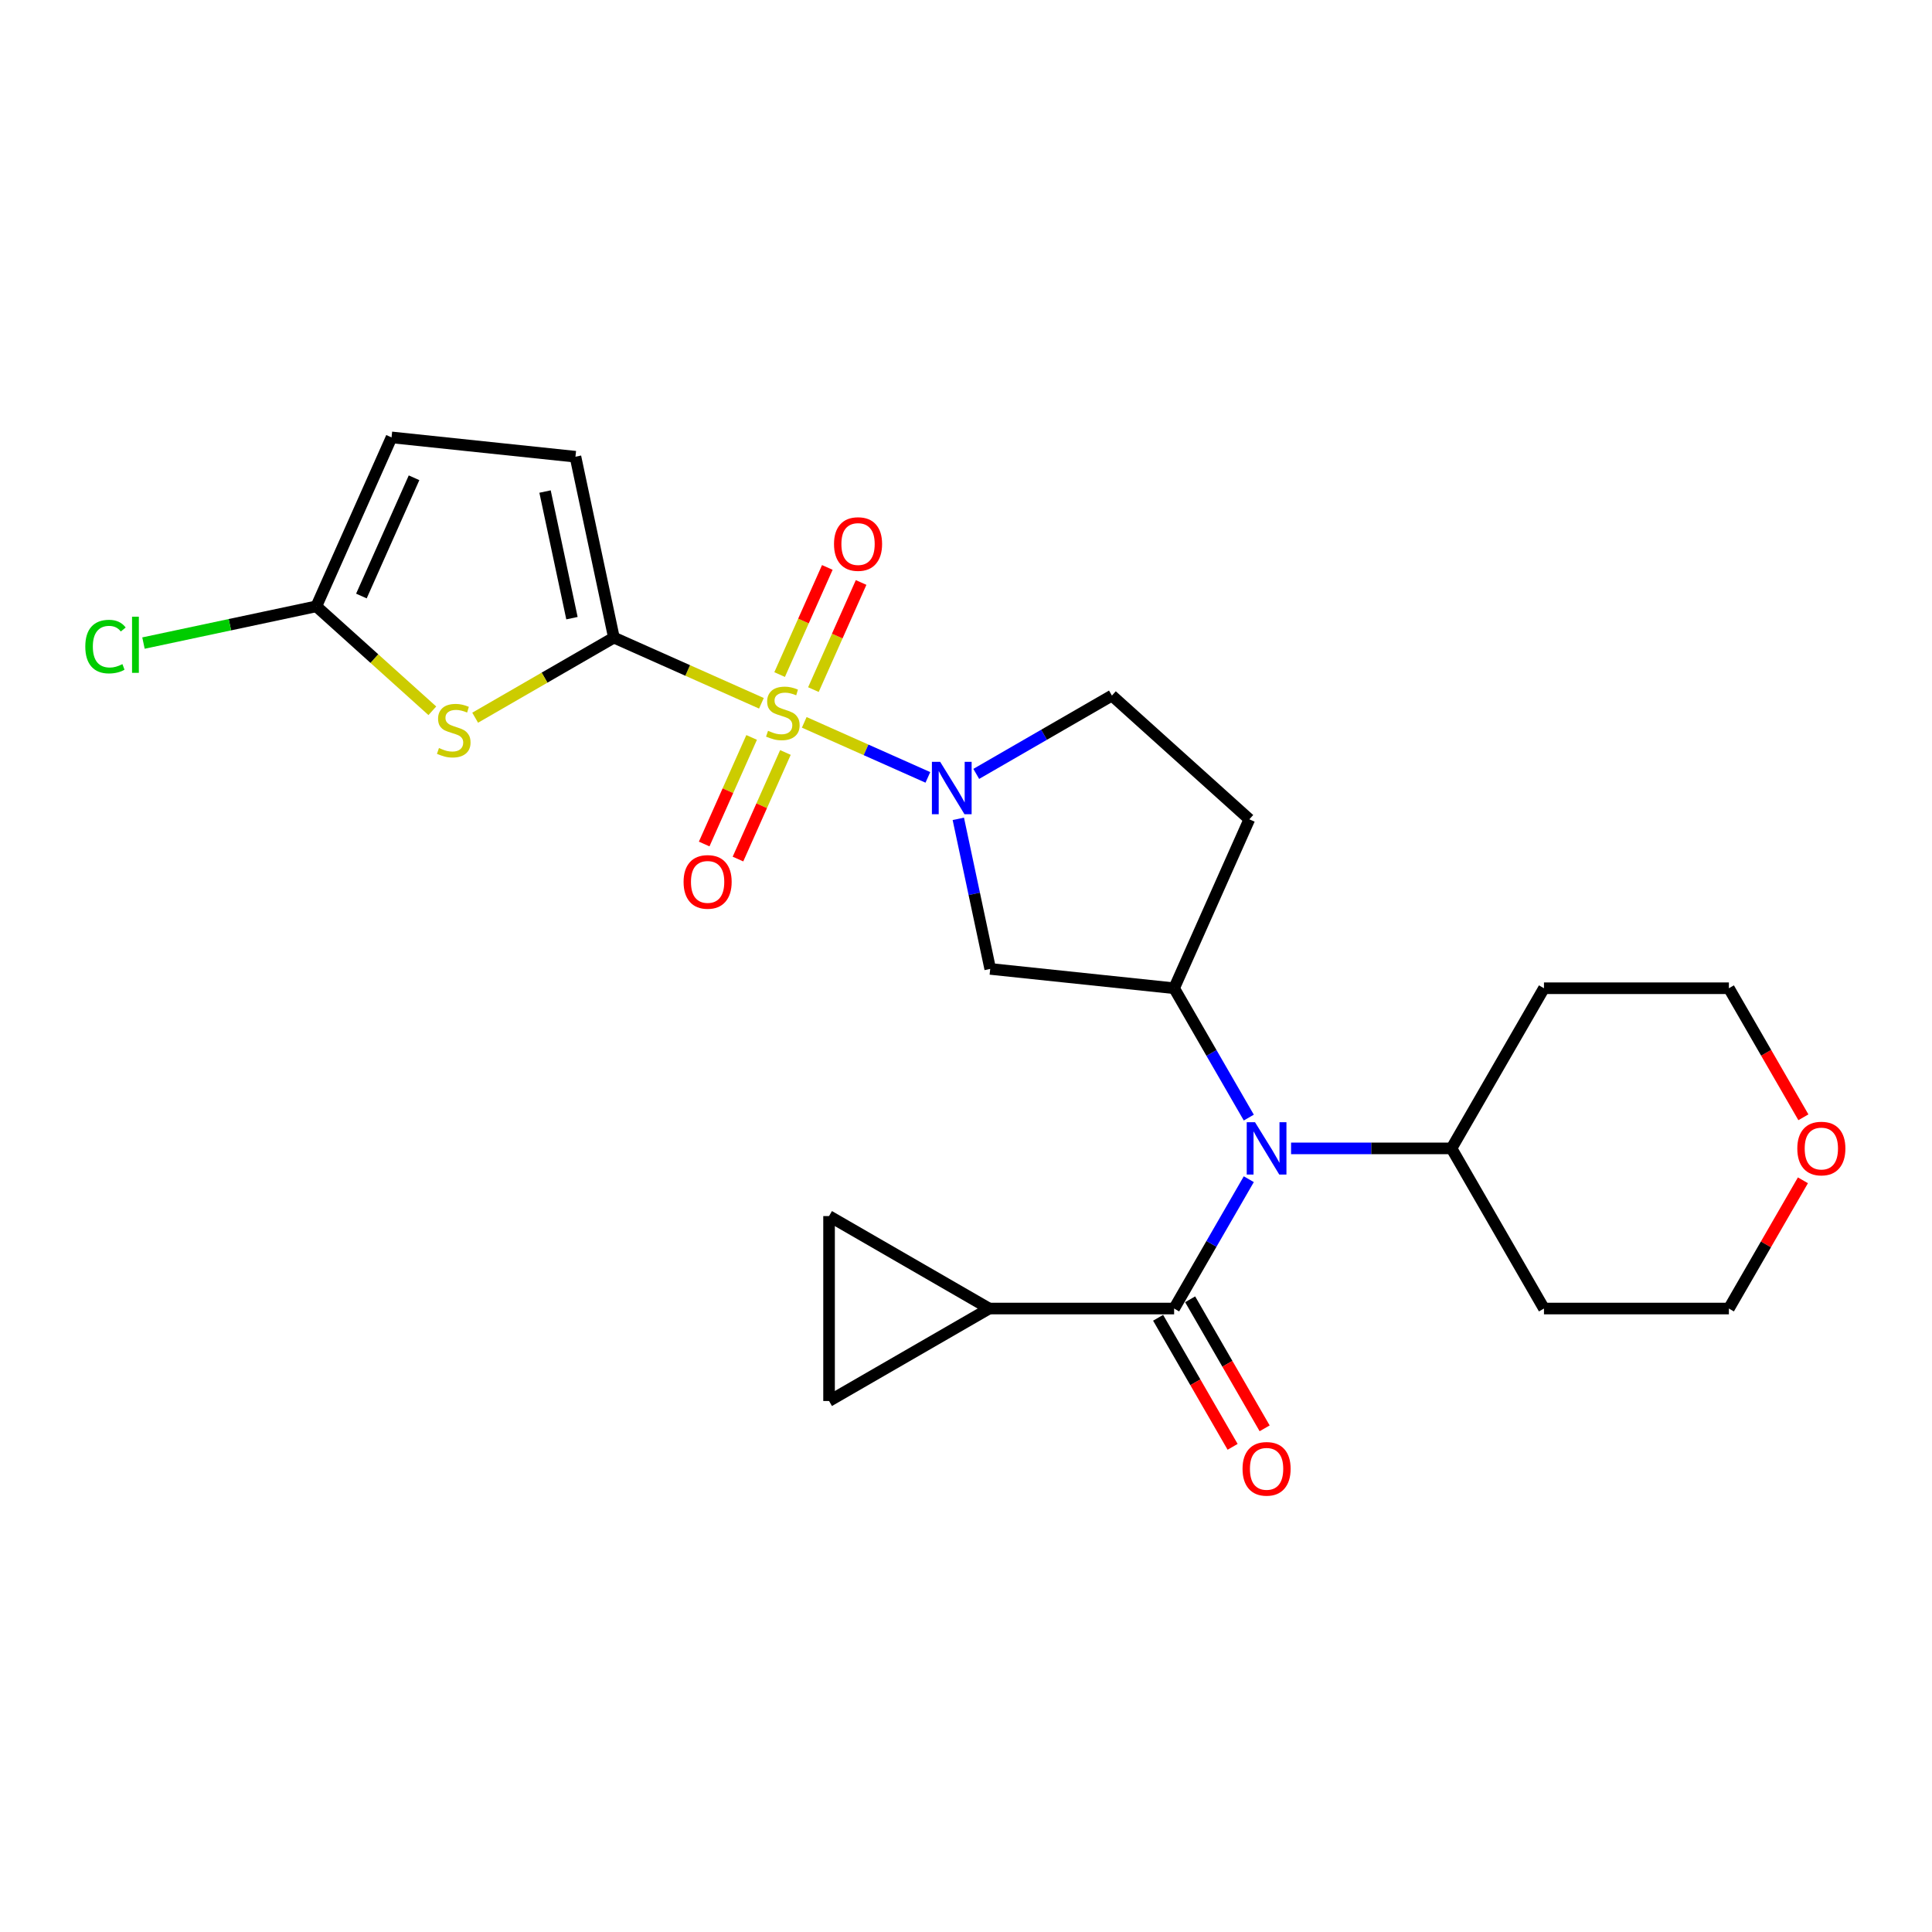 <?xml version='1.0' encoding='iso-8859-1'?>
<svg version='1.1' baseProfile='full'
              xmlns='http://www.w3.org/2000/svg'
                      xmlns:rdkit='http://www.rdkit.org/xml'
                      xmlns:xlink='http://www.w3.org/1999/xlink'
                  xml:space='preserve'
width='1000px' height='1000px' viewBox='0 0 1000 1000'>
<!-- END OF HEADER -->
<rect style='opacity:1.0;fill:#FFFFFF;stroke:none' width='1000' height='1000' x='0' y='0'> </rect>
<path class='bond-0' d='M 394.11,364.019 L 355.931,347.021' style='fill:none;fill-rule:evenodd;stroke:#CCCC00;stroke-width:6px;stroke-linecap:butt;stroke-linejoin:miter;stroke-opacity:1' />
<path class='bond-0' d='M 355.931,347.021 L 317.753,330.023' style='fill:none;fill-rule:evenodd;stroke:#000000;stroke-width:6px;stroke-linecap:butt;stroke-linejoin:miter;stroke-opacity:1' />
<path class='bond-1' d='M 416.277,373.888 L 448.271,388.133' style='fill:none;fill-rule:evenodd;stroke:#CCCC00;stroke-width:6px;stroke-linecap:butt;stroke-linejoin:miter;stroke-opacity:1' />
<path class='bond-1' d='M 448.271,388.133 L 480.264,402.377' style='fill:none;fill-rule:evenodd;stroke:#0000FF;stroke-width:6px;stroke-linecap:butt;stroke-linejoin:miter;stroke-opacity:1' />
<path class='bond-13' d='M 389.043,381.696 L 376.763,409.276' style='fill:none;fill-rule:evenodd;stroke:#CCCC00;stroke-width:6px;stroke-linecap:butt;stroke-linejoin:miter;stroke-opacity:1' />
<path class='bond-13' d='M 376.763,409.276 L 364.484,436.857' style='fill:none;fill-rule:evenodd;stroke:#FF0000;stroke-width:6px;stroke-linecap:butt;stroke-linejoin:miter;stroke-opacity:1' />
<path class='bond-13' d='M 406.531,389.482 L 394.251,417.062' style='fill:none;fill-rule:evenodd;stroke:#CCCC00;stroke-width:6px;stroke-linecap:butt;stroke-linejoin:miter;stroke-opacity:1' />
<path class='bond-13' d='M 394.251,417.062 L 381.972,444.643' style='fill:none;fill-rule:evenodd;stroke:#FF0000;stroke-width:6px;stroke-linecap:butt;stroke-linejoin:miter;stroke-opacity:1' />
<path class='bond-14' d='M 421.02,356.939 L 433.363,329.215' style='fill:none;fill-rule:evenodd;stroke:#CCCC00;stroke-width:6px;stroke-linecap:butt;stroke-linejoin:miter;stroke-opacity:1' />
<path class='bond-14' d='M 433.363,329.215 L 445.707,301.492' style='fill:none;fill-rule:evenodd;stroke:#FF0000;stroke-width:6px;stroke-linecap:butt;stroke-linejoin:miter;stroke-opacity:1' />
<path class='bond-14' d='M 403.532,349.153 L 415.875,321.429' style='fill:none;fill-rule:evenodd;stroke:#CCCC00;stroke-width:6px;stroke-linecap:butt;stroke-linejoin:miter;stroke-opacity:1' />
<path class='bond-14' d='M 415.875,321.429 L 428.219,293.705' style='fill:none;fill-rule:evenodd;stroke:#FF0000;stroke-width:6px;stroke-linecap:butt;stroke-linejoin:miter;stroke-opacity:1' />
<path class='bond-2' d='M 317.753,330.023 L 281.849,350.752' style='fill:none;fill-rule:evenodd;stroke:#000000;stroke-width:6px;stroke-linecap:butt;stroke-linejoin:miter;stroke-opacity:1' />
<path class='bond-2' d='M 281.849,350.752 L 245.945,371.481' style='fill:none;fill-rule:evenodd;stroke:#CCCC00;stroke-width:6px;stroke-linecap:butt;stroke-linejoin:miter;stroke-opacity:1' />
<path class='bond-9' d='M 317.753,330.023 L 297.853,236.399' style='fill:none;fill-rule:evenodd;stroke:#000000;stroke-width:6px;stroke-linecap:butt;stroke-linejoin:miter;stroke-opacity:1' />
<path class='bond-9' d='M 296.043,319.959 L 282.113,254.423' style='fill:none;fill-rule:evenodd;stroke:#000000;stroke-width:6px;stroke-linecap:butt;stroke-linejoin:miter;stroke-opacity:1' />
<path class='bond-6' d='M 496.023,423.831 L 504.278,462.669' style='fill:none;fill-rule:evenodd;stroke:#0000FF;stroke-width:6px;stroke-linecap:butt;stroke-linejoin:miter;stroke-opacity:1' />
<path class='bond-6' d='M 504.278,462.669 L 512.534,501.508' style='fill:none;fill-rule:evenodd;stroke:#000000;stroke-width:6px;stroke-linecap:butt;stroke-linejoin:miter;stroke-opacity:1' />
<path class='bond-16' d='M 505.306,400.568 L 540.416,380.297' style='fill:none;fill-rule:evenodd;stroke:#0000FF;stroke-width:6px;stroke-linecap:butt;stroke-linejoin:miter;stroke-opacity:1' />
<path class='bond-16' d='M 540.416,380.297 L 575.525,360.027' style='fill:none;fill-rule:evenodd;stroke:#000000;stroke-width:6px;stroke-linecap:butt;stroke-linejoin:miter;stroke-opacity:1' />
<path class='bond-7' d='M 223.778,367.9 L 193.754,340.867' style='fill:none;fill-rule:evenodd;stroke:#CCCC00;stroke-width:6px;stroke-linecap:butt;stroke-linejoin:miter;stroke-opacity:1' />
<path class='bond-7' d='M 193.754,340.867 L 163.731,313.834' style='fill:none;fill-rule:evenodd;stroke:#000000;stroke-width:6px;stroke-linecap:butt;stroke-linejoin:miter;stroke-opacity:1' />
<path class='bond-3' d='M 607.725,677.297 L 627.05,643.824' style='fill:none;fill-rule:evenodd;stroke:#000000;stroke-width:6px;stroke-linecap:butt;stroke-linejoin:miter;stroke-opacity:1' />
<path class='bond-3' d='M 627.05,643.824 L 646.376,610.351' style='fill:none;fill-rule:evenodd;stroke:#0000FF;stroke-width:6px;stroke-linecap:butt;stroke-linejoin:miter;stroke-opacity:1' />
<path class='bond-8' d='M 607.725,677.297 L 512.01,677.297' style='fill:none;fill-rule:evenodd;stroke:#000000;stroke-width:6px;stroke-linecap:butt;stroke-linejoin:miter;stroke-opacity:1' />
<path class='bond-17' d='M 599.436,682.082 L 618.717,715.479' style='fill:none;fill-rule:evenodd;stroke:#000000;stroke-width:6px;stroke-linecap:butt;stroke-linejoin:miter;stroke-opacity:1' />
<path class='bond-17' d='M 618.717,715.479 L 637.998,748.875' style='fill:none;fill-rule:evenodd;stroke:#FF0000;stroke-width:6px;stroke-linecap:butt;stroke-linejoin:miter;stroke-opacity:1' />
<path class='bond-17' d='M 616.014,672.511 L 635.295,705.907' style='fill:none;fill-rule:evenodd;stroke:#000000;stroke-width:6px;stroke-linecap:butt;stroke-linejoin:miter;stroke-opacity:1' />
<path class='bond-17' d='M 635.295,705.907 L 654.577,739.303' style='fill:none;fill-rule:evenodd;stroke:#FF0000;stroke-width:6px;stroke-linecap:butt;stroke-linejoin:miter;stroke-opacity:1' />
<path class='bond-4' d='M 646.376,578.459 L 627.05,544.986' style='fill:none;fill-rule:evenodd;stroke:#0000FF;stroke-width:6px;stroke-linecap:butt;stroke-linejoin:miter;stroke-opacity:1' />
<path class='bond-4' d='M 627.05,544.986 L 607.725,511.513' style='fill:none;fill-rule:evenodd;stroke:#000000;stroke-width:6px;stroke-linecap:butt;stroke-linejoin:miter;stroke-opacity:1' />
<path class='bond-18' d='M 668.255,594.405 L 709.776,594.405' style='fill:none;fill-rule:evenodd;stroke:#0000FF;stroke-width:6px;stroke-linecap:butt;stroke-linejoin:miter;stroke-opacity:1' />
<path class='bond-18' d='M 709.776,594.405 L 751.298,594.405' style='fill:none;fill-rule:evenodd;stroke:#000000;stroke-width:6px;stroke-linecap:butt;stroke-linejoin:miter;stroke-opacity:1' />
<path class='bond-5' d='M 607.725,511.513 L 512.534,501.508' style='fill:none;fill-rule:evenodd;stroke:#000000;stroke-width:6px;stroke-linecap:butt;stroke-linejoin:miter;stroke-opacity:1' />
<path class='bond-25' d='M 607.725,511.513 L 646.656,424.073' style='fill:none;fill-rule:evenodd;stroke:#000000;stroke-width:6px;stroke-linecap:butt;stroke-linejoin:miter;stroke-opacity:1' />
<path class='bond-20' d='M 163.731,313.834 L 118.996,323.343' style='fill:none;fill-rule:evenodd;stroke:#000000;stroke-width:6px;stroke-linecap:butt;stroke-linejoin:miter;stroke-opacity:1' />
<path class='bond-20' d='M 118.996,323.343 L 74.262,332.852' style='fill:none;fill-rule:evenodd;stroke:#00CC00;stroke-width:6px;stroke-linecap:butt;stroke-linejoin:miter;stroke-opacity:1' />
<path class='bond-26' d='M 163.731,313.834 L 202.662,226.394' style='fill:none;fill-rule:evenodd;stroke:#000000;stroke-width:6px;stroke-linecap:butt;stroke-linejoin:miter;stroke-opacity:1' />
<path class='bond-26' d='M 187.059,308.505 L 214.31,247.296' style='fill:none;fill-rule:evenodd;stroke:#000000;stroke-width:6px;stroke-linecap:butt;stroke-linejoin:miter;stroke-opacity:1' />
<path class='bond-10' d='M 512.01,677.297 L 429.118,725.154' style='fill:none;fill-rule:evenodd;stroke:#000000;stroke-width:6px;stroke-linecap:butt;stroke-linejoin:miter;stroke-opacity:1' />
<path class='bond-11' d='M 512.01,677.297 L 429.118,629.439' style='fill:none;fill-rule:evenodd;stroke:#000000;stroke-width:6px;stroke-linecap:butt;stroke-linejoin:miter;stroke-opacity:1' />
<path class='bond-12' d='M 297.853,236.399 L 202.662,226.394' style='fill:none;fill-rule:evenodd;stroke:#000000;stroke-width:6px;stroke-linecap:butt;stroke-linejoin:miter;stroke-opacity:1' />
<path class='bond-28' d='M 429.118,725.154 L 429.118,629.439' style='fill:none;fill-rule:evenodd;stroke:#000000;stroke-width:6px;stroke-linecap:butt;stroke-linejoin:miter;stroke-opacity:1' />
<path class='bond-15' d='M 646.656,424.073 L 575.525,360.027' style='fill:none;fill-rule:evenodd;stroke:#000000;stroke-width:6px;stroke-linecap:butt;stroke-linejoin:miter;stroke-opacity:1' />
<path class='bond-21' d='M 751.298,594.405 L 799.155,511.513' style='fill:none;fill-rule:evenodd;stroke:#000000;stroke-width:6px;stroke-linecap:butt;stroke-linejoin:miter;stroke-opacity:1' />
<path class='bond-22' d='M 751.298,594.405 L 799.155,677.297' style='fill:none;fill-rule:evenodd;stroke:#000000;stroke-width:6px;stroke-linecap:butt;stroke-linejoin:miter;stroke-opacity:1' />
<path class='bond-19' d='M 933.19,610.925 L 914.03,644.111' style='fill:none;fill-rule:evenodd;stroke:#FF0000;stroke-width:6px;stroke-linecap:butt;stroke-linejoin:miter;stroke-opacity:1' />
<path class='bond-19' d='M 914.03,644.111 L 894.87,677.297' style='fill:none;fill-rule:evenodd;stroke:#000000;stroke-width:6px;stroke-linecap:butt;stroke-linejoin:miter;stroke-opacity:1' />
<path class='bond-27' d='M 933.433,578.306 L 914.152,544.909' style='fill:none;fill-rule:evenodd;stroke:#FF0000;stroke-width:6px;stroke-linecap:butt;stroke-linejoin:miter;stroke-opacity:1' />
<path class='bond-27' d='M 914.152,544.909 L 894.87,511.513' style='fill:none;fill-rule:evenodd;stroke:#000000;stroke-width:6px;stroke-linecap:butt;stroke-linejoin:miter;stroke-opacity:1' />
<path class='bond-24' d='M 799.155,511.513 L 894.87,511.513' style='fill:none;fill-rule:evenodd;stroke:#000000;stroke-width:6px;stroke-linecap:butt;stroke-linejoin:miter;stroke-opacity:1' />
<path class='bond-23' d='M 799.155,677.297 L 894.87,677.297' style='fill:none;fill-rule:evenodd;stroke:#000000;stroke-width:6px;stroke-linecap:butt;stroke-linejoin:miter;stroke-opacity:1' />
<path  class='atom-0' d='M 397.536 378.257
Q 397.842 378.372, 399.106 378.908
Q 400.369 379.444, 401.748 379.789
Q 403.164 380.095, 404.543 380.095
Q 407.108 380.095, 408.601 378.87
Q 410.094 377.606, 410.094 375.424
Q 410.094 373.931, 409.328 373.012
Q 408.601 372.093, 407.452 371.595
Q 406.304 371.098, 404.389 370.523
Q 401.977 369.796, 400.523 369.107
Q 399.106 368.418, 398.072 366.963
Q 397.077 365.508, 397.077 363.058
Q 397.077 359.65, 399.374 357.544
Q 401.709 355.439, 406.304 355.439
Q 409.443 355.439, 413.004 356.932
L 412.123 359.88
Q 408.869 358.54, 406.419 358.54
Q 403.777 358.54, 402.322 359.65
Q 400.867 360.722, 400.905 362.598
Q 400.905 364.053, 401.633 364.934
Q 402.399 365.814, 403.471 366.312
Q 404.581 366.81, 406.419 367.384
Q 408.869 368.15, 410.324 368.915
Q 411.779 369.681, 412.812 371.251
Q 413.884 372.782, 413.884 375.424
Q 413.884 379.176, 411.357 381.205
Q 408.869 383.196, 404.696 383.196
Q 402.284 383.196, 400.446 382.66
Q 398.646 382.162, 396.502 381.282
L 397.536 378.257
' fill='#CCCC00'/>
<path  class='atom-2' d='M 486.642 394.331
L 495.524 408.689
Q 496.405 410.105, 497.821 412.67
Q 499.238 415.235, 499.315 415.389
L 499.315 394.331
L 502.913 394.331
L 502.913 421.438
L 499.2 421.438
L 489.666 405.74
Q 488.556 403.903, 487.369 401.797
Q 486.221 399.691, 485.876 399.04
L 485.876 421.438
L 482.354 421.438
L 482.354 394.331
L 486.642 394.331
' fill='#0000FF'/>
<path  class='atom-3' d='M 227.204 387.184
Q 227.51 387.299, 228.774 387.835
Q 230.037 388.371, 231.416 388.715
Q 232.832 389.022, 234.211 389.022
Q 236.776 389.022, 238.269 387.796
Q 239.762 386.533, 239.762 384.351
Q 239.762 382.858, 238.996 381.939
Q 238.269 381.02, 237.12 380.522
Q 235.972 380.024, 234.057 379.45
Q 231.645 378.723, 230.191 378.033
Q 228.774 377.344, 227.74 375.889
Q 226.745 374.435, 226.745 371.984
Q 226.745 368.577, 229.042 366.471
Q 231.377 364.365, 235.972 364.365
Q 239.111 364.365, 242.672 365.859
L 241.791 368.807
Q 238.537 367.467, 236.087 367.467
Q 233.445 367.467, 231.99 368.577
Q 230.535 369.649, 230.573 371.525
Q 230.573 372.98, 231.301 373.86
Q 232.067 374.741, 233.139 375.239
Q 234.249 375.736, 236.087 376.311
Q 238.537 377.076, 239.992 377.842
Q 241.447 378.608, 242.48 380.178
Q 243.552 381.709, 243.552 384.351
Q 243.552 388.103, 241.025 390.132
Q 238.537 392.123, 234.364 392.123
Q 231.952 392.123, 230.114 391.587
Q 228.315 391.089, 226.17 390.208
L 227.204 387.184
' fill='#CCCC00'/>
<path  class='atom-5' d='M 649.591 580.852
L 658.473 595.209
Q 659.354 596.625, 660.77 599.191
Q 662.187 601.756, 662.263 601.909
L 662.263 580.852
L 665.862 580.852
L 665.862 607.958
L 662.148 607.958
L 652.615 592.261
Q 651.505 590.423, 650.318 588.317
Q 649.169 586.212, 648.825 585.561
L 648.825 607.958
L 645.303 607.958
L 645.303 580.852
L 649.591 580.852
' fill='#0000FF'/>
<path  class='atom-14' d='M 353.82 456.47
Q 353.82 449.962, 357.036 446.325
Q 360.252 442.687, 366.263 442.687
Q 372.273 442.687, 375.489 446.325
Q 378.706 449.962, 378.706 456.47
Q 378.706 463.056, 375.451 466.808
Q 372.197 470.521, 366.263 470.521
Q 360.29 470.521, 357.036 466.808
Q 353.82 463.094, 353.82 456.47
M 366.263 467.458
Q 370.397 467.458, 372.618 464.702
Q 374.877 461.907, 374.877 456.47
Q 374.877 451.149, 372.618 448.469
Q 370.397 445.75, 366.263 445.75
Q 362.128 445.75, 359.869 448.43
Q 357.648 451.11, 357.648 456.47
Q 357.648 461.945, 359.869 464.702
Q 362.128 467.458, 366.263 467.458
' fill='#FF0000'/>
<path  class='atom-15' d='M 431.681 281.59
Q 431.681 275.081, 434.897 271.444
Q 438.113 267.807, 444.124 267.807
Q 450.135 267.807, 453.351 271.444
Q 456.567 275.081, 456.567 281.59
Q 456.567 288.175, 453.313 291.927
Q 450.059 295.641, 444.124 295.641
Q 438.152 295.641, 434.897 291.927
Q 431.681 288.213, 431.681 281.59
M 444.124 292.578
Q 448.259 292.578, 450.48 289.822
Q 452.739 287.027, 452.739 281.59
Q 452.739 276.268, 450.48 273.588
Q 448.259 270.87, 444.124 270.87
Q 439.989 270.87, 437.731 273.55
Q 435.51 276.23, 435.51 281.59
Q 435.51 287.065, 437.731 289.822
Q 439.989 292.578, 444.124 292.578
' fill='#FF0000'/>
<path  class='atom-18' d='M 643.139 760.265
Q 643.139 753.756, 646.355 750.119
Q 649.571 746.482, 655.582 746.482
Q 661.593 746.482, 664.809 750.119
Q 668.025 753.756, 668.025 760.265
Q 668.025 766.85, 664.771 770.602
Q 661.517 774.316, 655.582 774.316
Q 649.61 774.316, 646.355 770.602
Q 643.139 766.889, 643.139 760.265
M 655.582 771.253
Q 659.717 771.253, 661.938 768.497
Q 664.197 765.702, 664.197 760.265
Q 664.197 754.943, 661.938 752.263
Q 659.717 749.545, 655.582 749.545
Q 651.447 749.545, 649.189 752.225
Q 646.968 754.905, 646.968 760.265
Q 646.968 765.74, 649.189 768.497
Q 651.447 771.253, 655.582 771.253
' fill='#FF0000'/>
<path  class='atom-20' d='M 930.285 594.481
Q 930.285 587.973, 933.501 584.336
Q 936.717 580.698, 942.728 580.698
Q 948.739 580.698, 951.955 584.336
Q 955.171 587.973, 955.171 594.481
Q 955.171 601.067, 951.917 604.819
Q 948.662 608.532, 942.728 608.532
Q 936.755 608.532, 933.501 604.819
Q 930.285 601.105, 930.285 594.481
M 942.728 605.47
Q 946.863 605.47, 949.083 602.713
Q 951.342 599.918, 951.342 594.481
Q 951.342 589.16, 949.083 586.48
Q 946.863 583.761, 942.728 583.761
Q 938.593 583.761, 936.334 586.441
Q 934.114 589.121, 934.114 594.481
Q 934.114 599.956, 936.334 602.713
Q 938.593 605.47, 942.728 605.47
' fill='#FF0000'/>
<path  class='atom-21' d='M 44.15 334.673
Q 44.15 327.934, 47.289 324.412
Q 50.467 320.851, 56.478 320.851
Q 62.068 320.851, 65.054 324.795
L 62.527 326.862
Q 60.345 323.991, 56.478 323.991
Q 52.381 323.991, 50.199 326.747
Q 48.055 329.466, 48.055 334.673
Q 48.055 340.033, 50.275 342.789
Q 52.534 345.546, 56.899 345.546
Q 59.885 345.546, 63.369 343.746
L 64.441 346.618
Q 63.025 347.537, 60.881 348.073
Q 58.737 348.609, 56.363 348.609
Q 50.467 348.609, 47.289 345.01
Q 44.15 341.411, 44.15 334.673
' fill='#00CC00'/>
<path  class='atom-21' d='M 68.346 319.205
L 71.869 319.205
L 71.869 348.264
L 68.346 348.264
L 68.346 319.205
' fill='#00CC00'/>
</svg>

